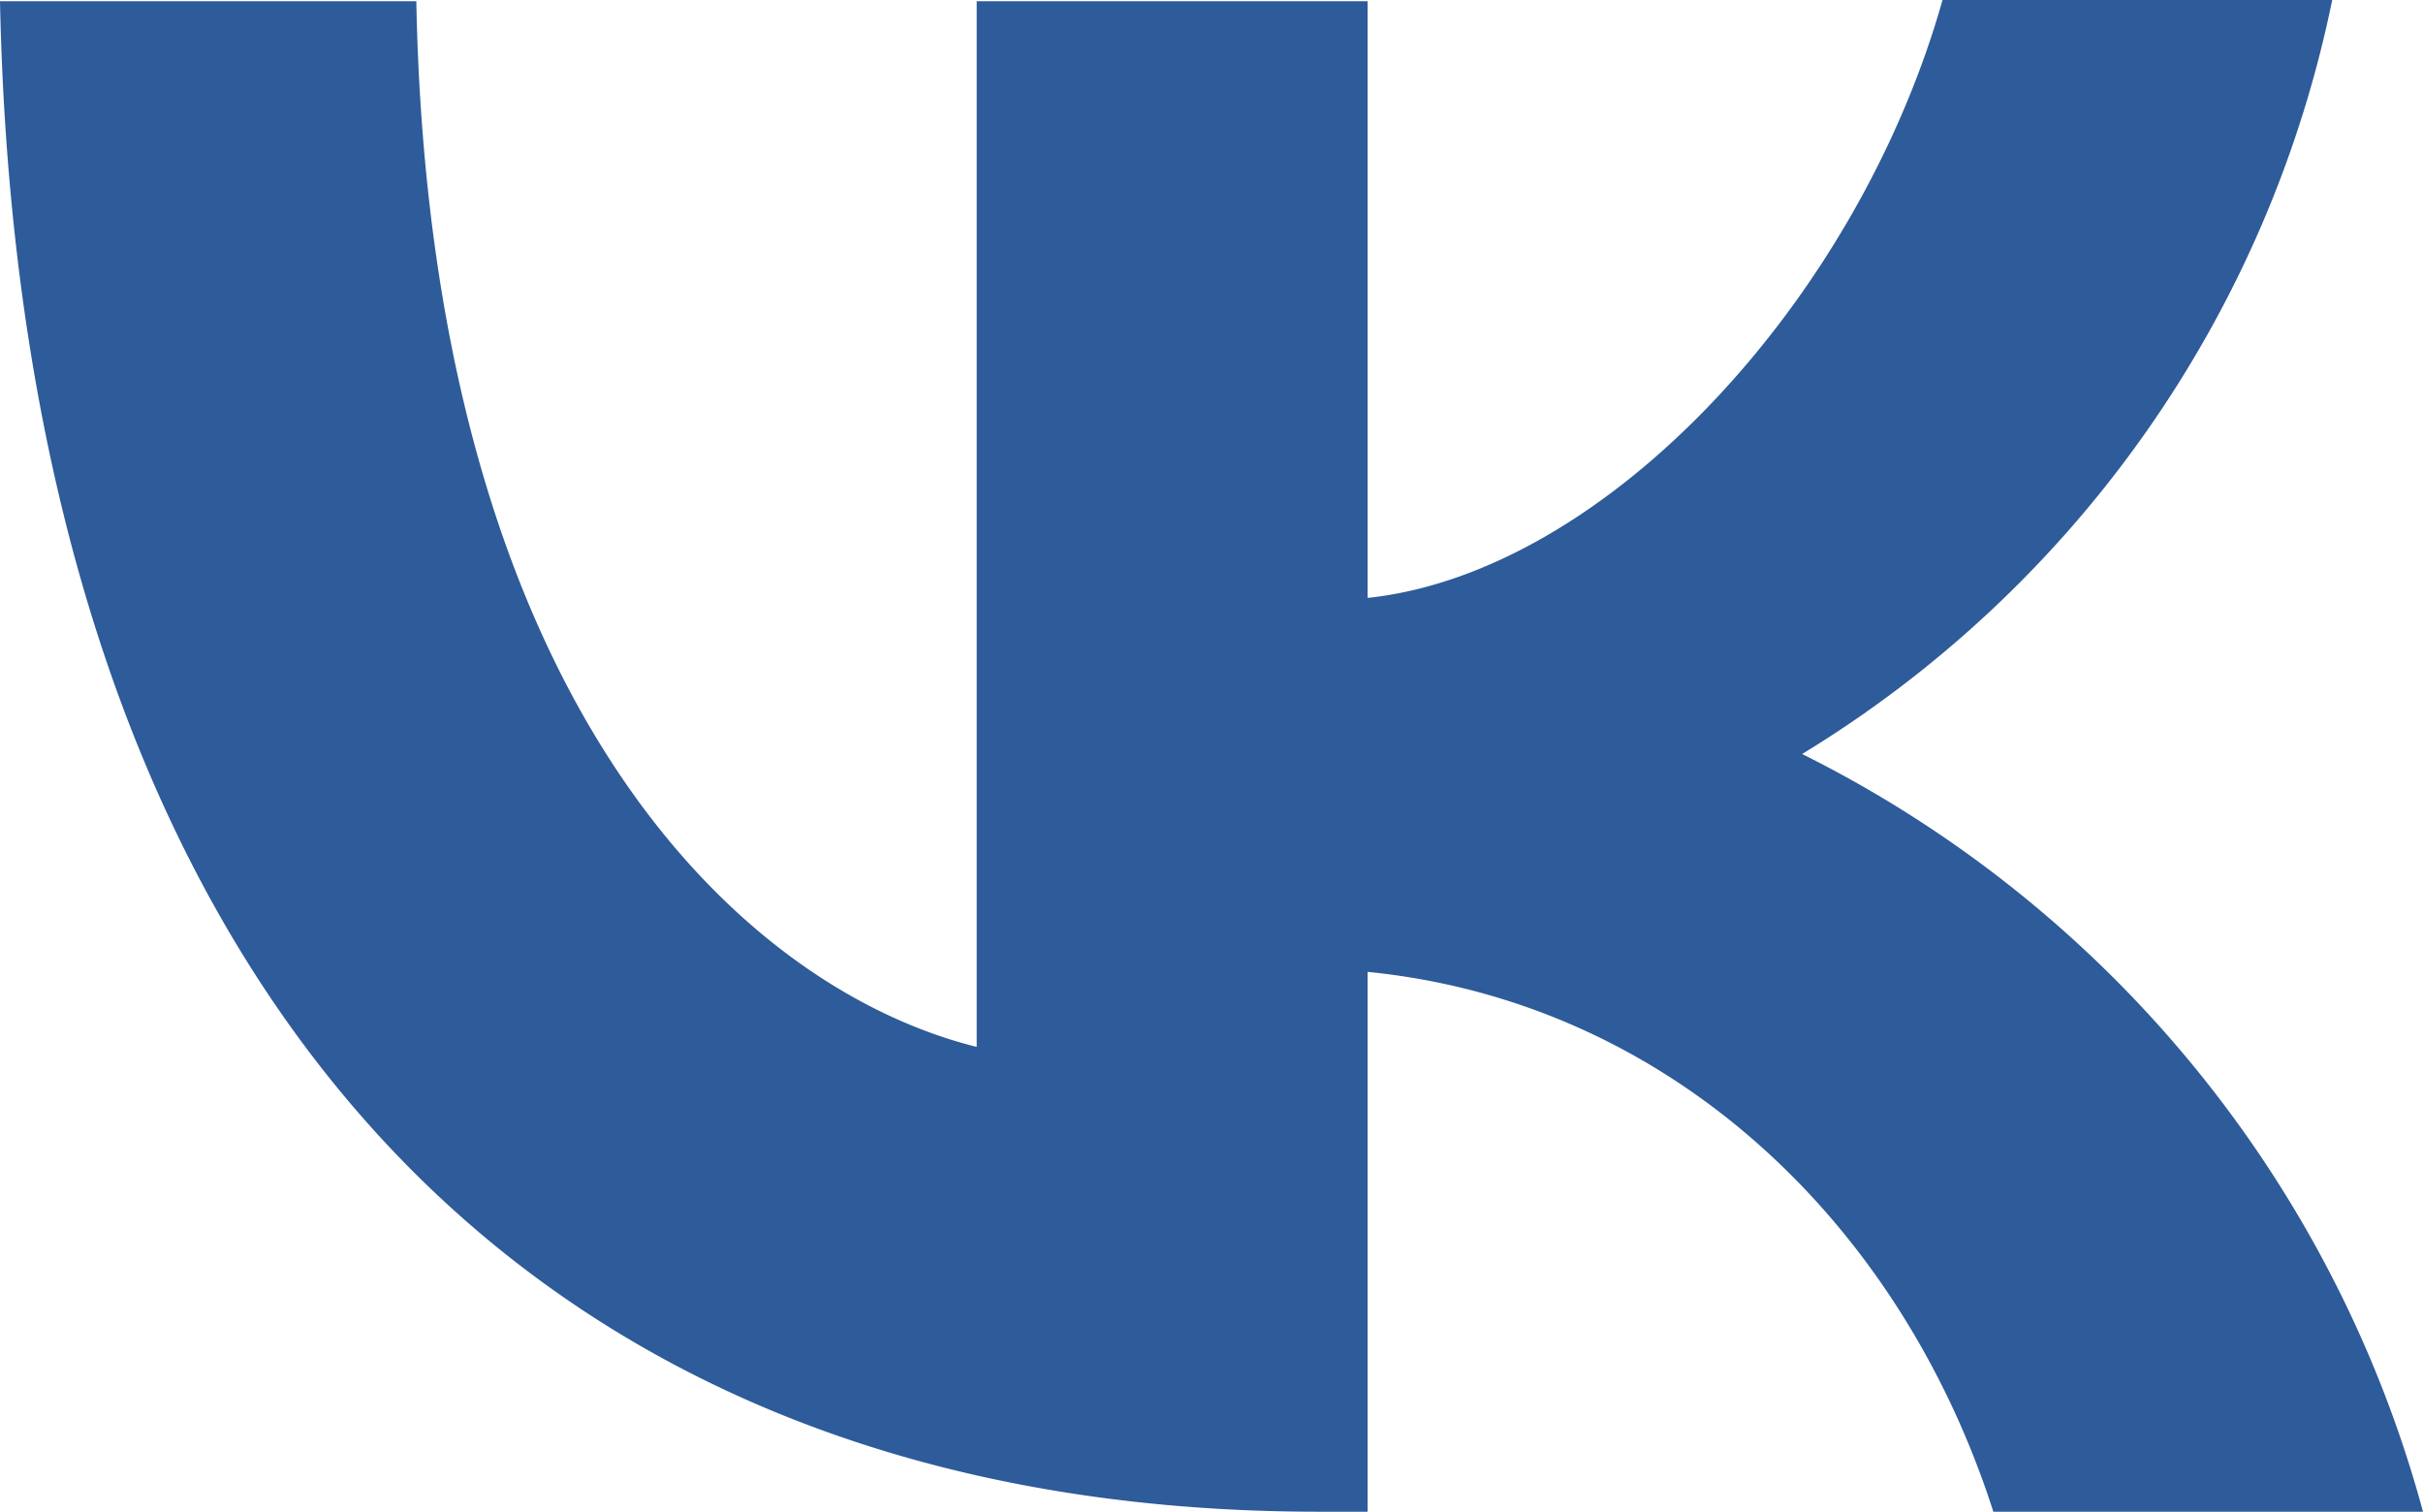 <?xml version="1.0" encoding="UTF-8"?> <svg xmlns="http://www.w3.org/2000/svg" viewBox="0 0 444.89 277.56"><defs><style>.cls-1{fill:#2e5b99;}</style></defs><title>dgggdinamo</title><g id="Слой_2" data-name="Слой 2"><g id="Слой_1-2" data-name="Слой 1"><path class="cls-1" d="M0,.22C3.56,173.56,90.22,277.56,242.22,277.56h8.89V178.44c55.78,5.56,98,46.45,114.89,99.12h78.89a219.4,219.4,0,0,0-114-139.12A211.74,211.74,0,0,0,394,79.37,211.8,211.8,0,0,0,428.22,0H356.67c-15.56,55.11-61.78,105.11-105.56,109.78V.22H179.33v192C134.89,181.11,78.89,127.33,76.44.22Z"></path></g></g></svg> 